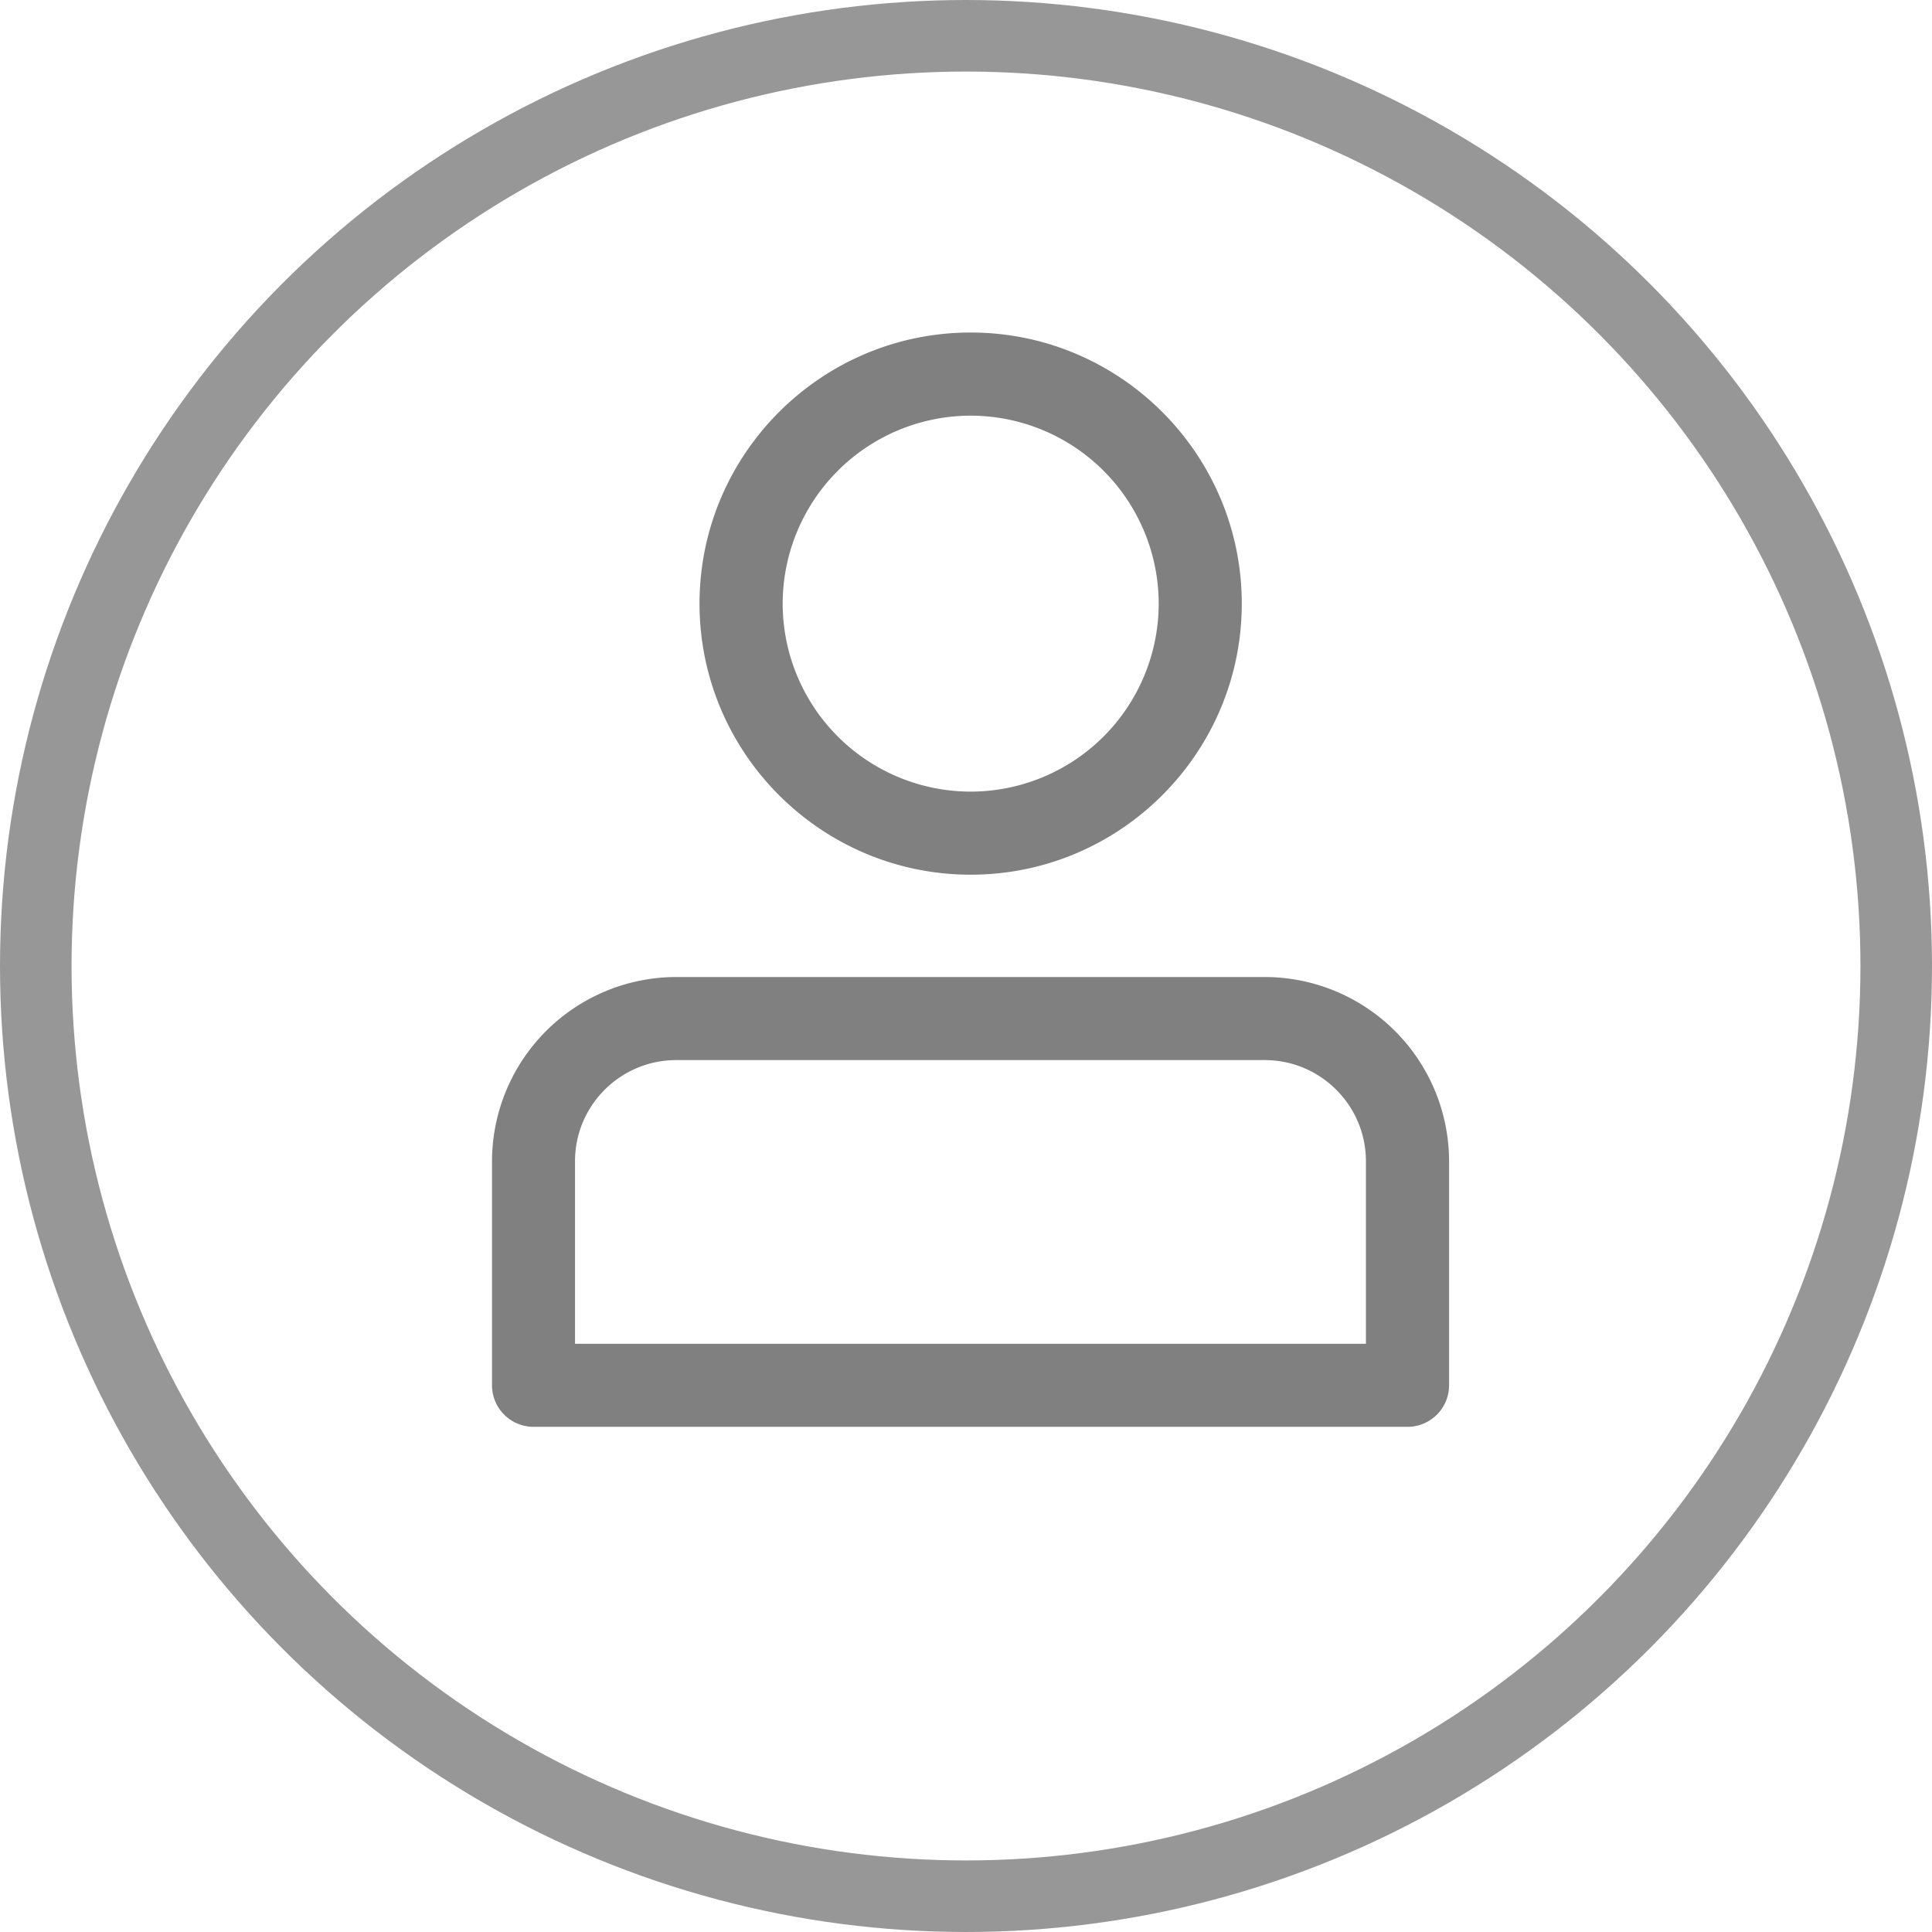 <?xml version="1.0" encoding="UTF-8" standalone="no"?>
<svg
   xmlns:dc="http://purl.org/dc/elements/1.1/"
   xmlns:cc="http://creativecommons.org/ns#"
   xmlns:rdf="http://www.w3.org/1999/02/22-rdf-syntax-ns#"
   xmlns:svg="http://www.w3.org/2000/svg"
   xmlns="http://www.w3.org/2000/svg"
   xmlns:xlink="http://www.w3.org/1999/xlink"
   xmlns:sodipodi="http://sodipodi.sourceforge.net/DTD/sodipodi-0.dtd"
   xmlns:inkscape="http://www.inkscape.org/namespaces/inkscape"
   width="27"
   height="27"
   viewBox="0 0 27 27"
   version="1.1"
   id="svg20"
   sodipodi:docname="user-picture-default.svg"
   inkscape:version="0.92.4 (5da689c313, 2019-01-14)">
  <sodipodi:namedview
     pagecolor="#ffffff"
     bordercolor="#666666"
     borderopacity="1"
     objecttolerance="10"
     gridtolerance="10"
     guidetolerance="10"
     inkscape:pageopacity="0"
     inkscape:pageshadow="2"
     inkscape:window-width="1366"
     inkscape:window-height="741"
     id="namedview22"
     showgrid="false"
     fit-margin-top="0"
     fit-margin-left="0"
     fit-margin-right="0"
     fit-margin-bottom="0"
     inkscape:zoom="6.3783784"
     inkscape:cx="-18.826271"
     inkscape:cy="8.5"
     inkscape:window-x="0"
     inkscape:window-y="-10"
     inkscape:window-maximized="1"
     inkscape:current-layer="g18" />
  <defs
     id="defs3">
    <circle
       id="a"
       cx="24.5"
       cy="12.5"
       r="12.5" />
  </defs>
  <g
     transform="translate(-11,1)"
     id="g18"
     style="fill:none;fill-rule:evenodd">
    <mask
       id="b"
       fill="#fff">
      <use
         xlink:href="#a"
         id="use9"
         x="0"
         y="0"
         width="100%"
         height="100%" />
    </mask>
    <circle
       cx="24.5"
       cy="12.5"
       r="13"
       id="circle12"
       style="stroke:#979797" />
    <g
       mask="url(#b)"
       id="g16"
       style="fill:#808080">
      <path
         d="m 19.037,17.78 h 11.052 v -2.552 c 0,-0.779 -0.634,-1.413 -1.414,-1.413 H 20.45 c -0.78,0 -1.414,0.634 -1.414,1.413 V 17.78 Z M 30.67,18.94 H 18.456 a 0.58,0.58 0 0 1 -0.58,-0.58 v -3.132 a 2.578,2.578 0 0 1 2.575,-2.574 h 8.224 a 2.578,2.578 0 0 1 2.576,2.574 v 3.132 c 0,0.32 -0.26,0.58 -0.581,0.58 z M 24.566,4.809 a 2.63,2.63 0 0 0 -2.628,2.627 2.63,2.63 0 0 0 2.628,2.627 2.63,2.63 0 0 0 2.627,-2.627 2.63,2.63 0 0 0 -2.627,-2.627 m 0,6.415 c -2.09,0 -3.79,-1.7 -3.79,-3.788 0,-2.089 1.7,-3.789 3.79,-3.789 2.089,0 3.788,1.7 3.788,3.789 0,2.088 -1.699,3.788 -3.788,3.788"
         id="path14"
         inkscape:connector-curvature="0" />
    </g>
  </g>
</svg>
